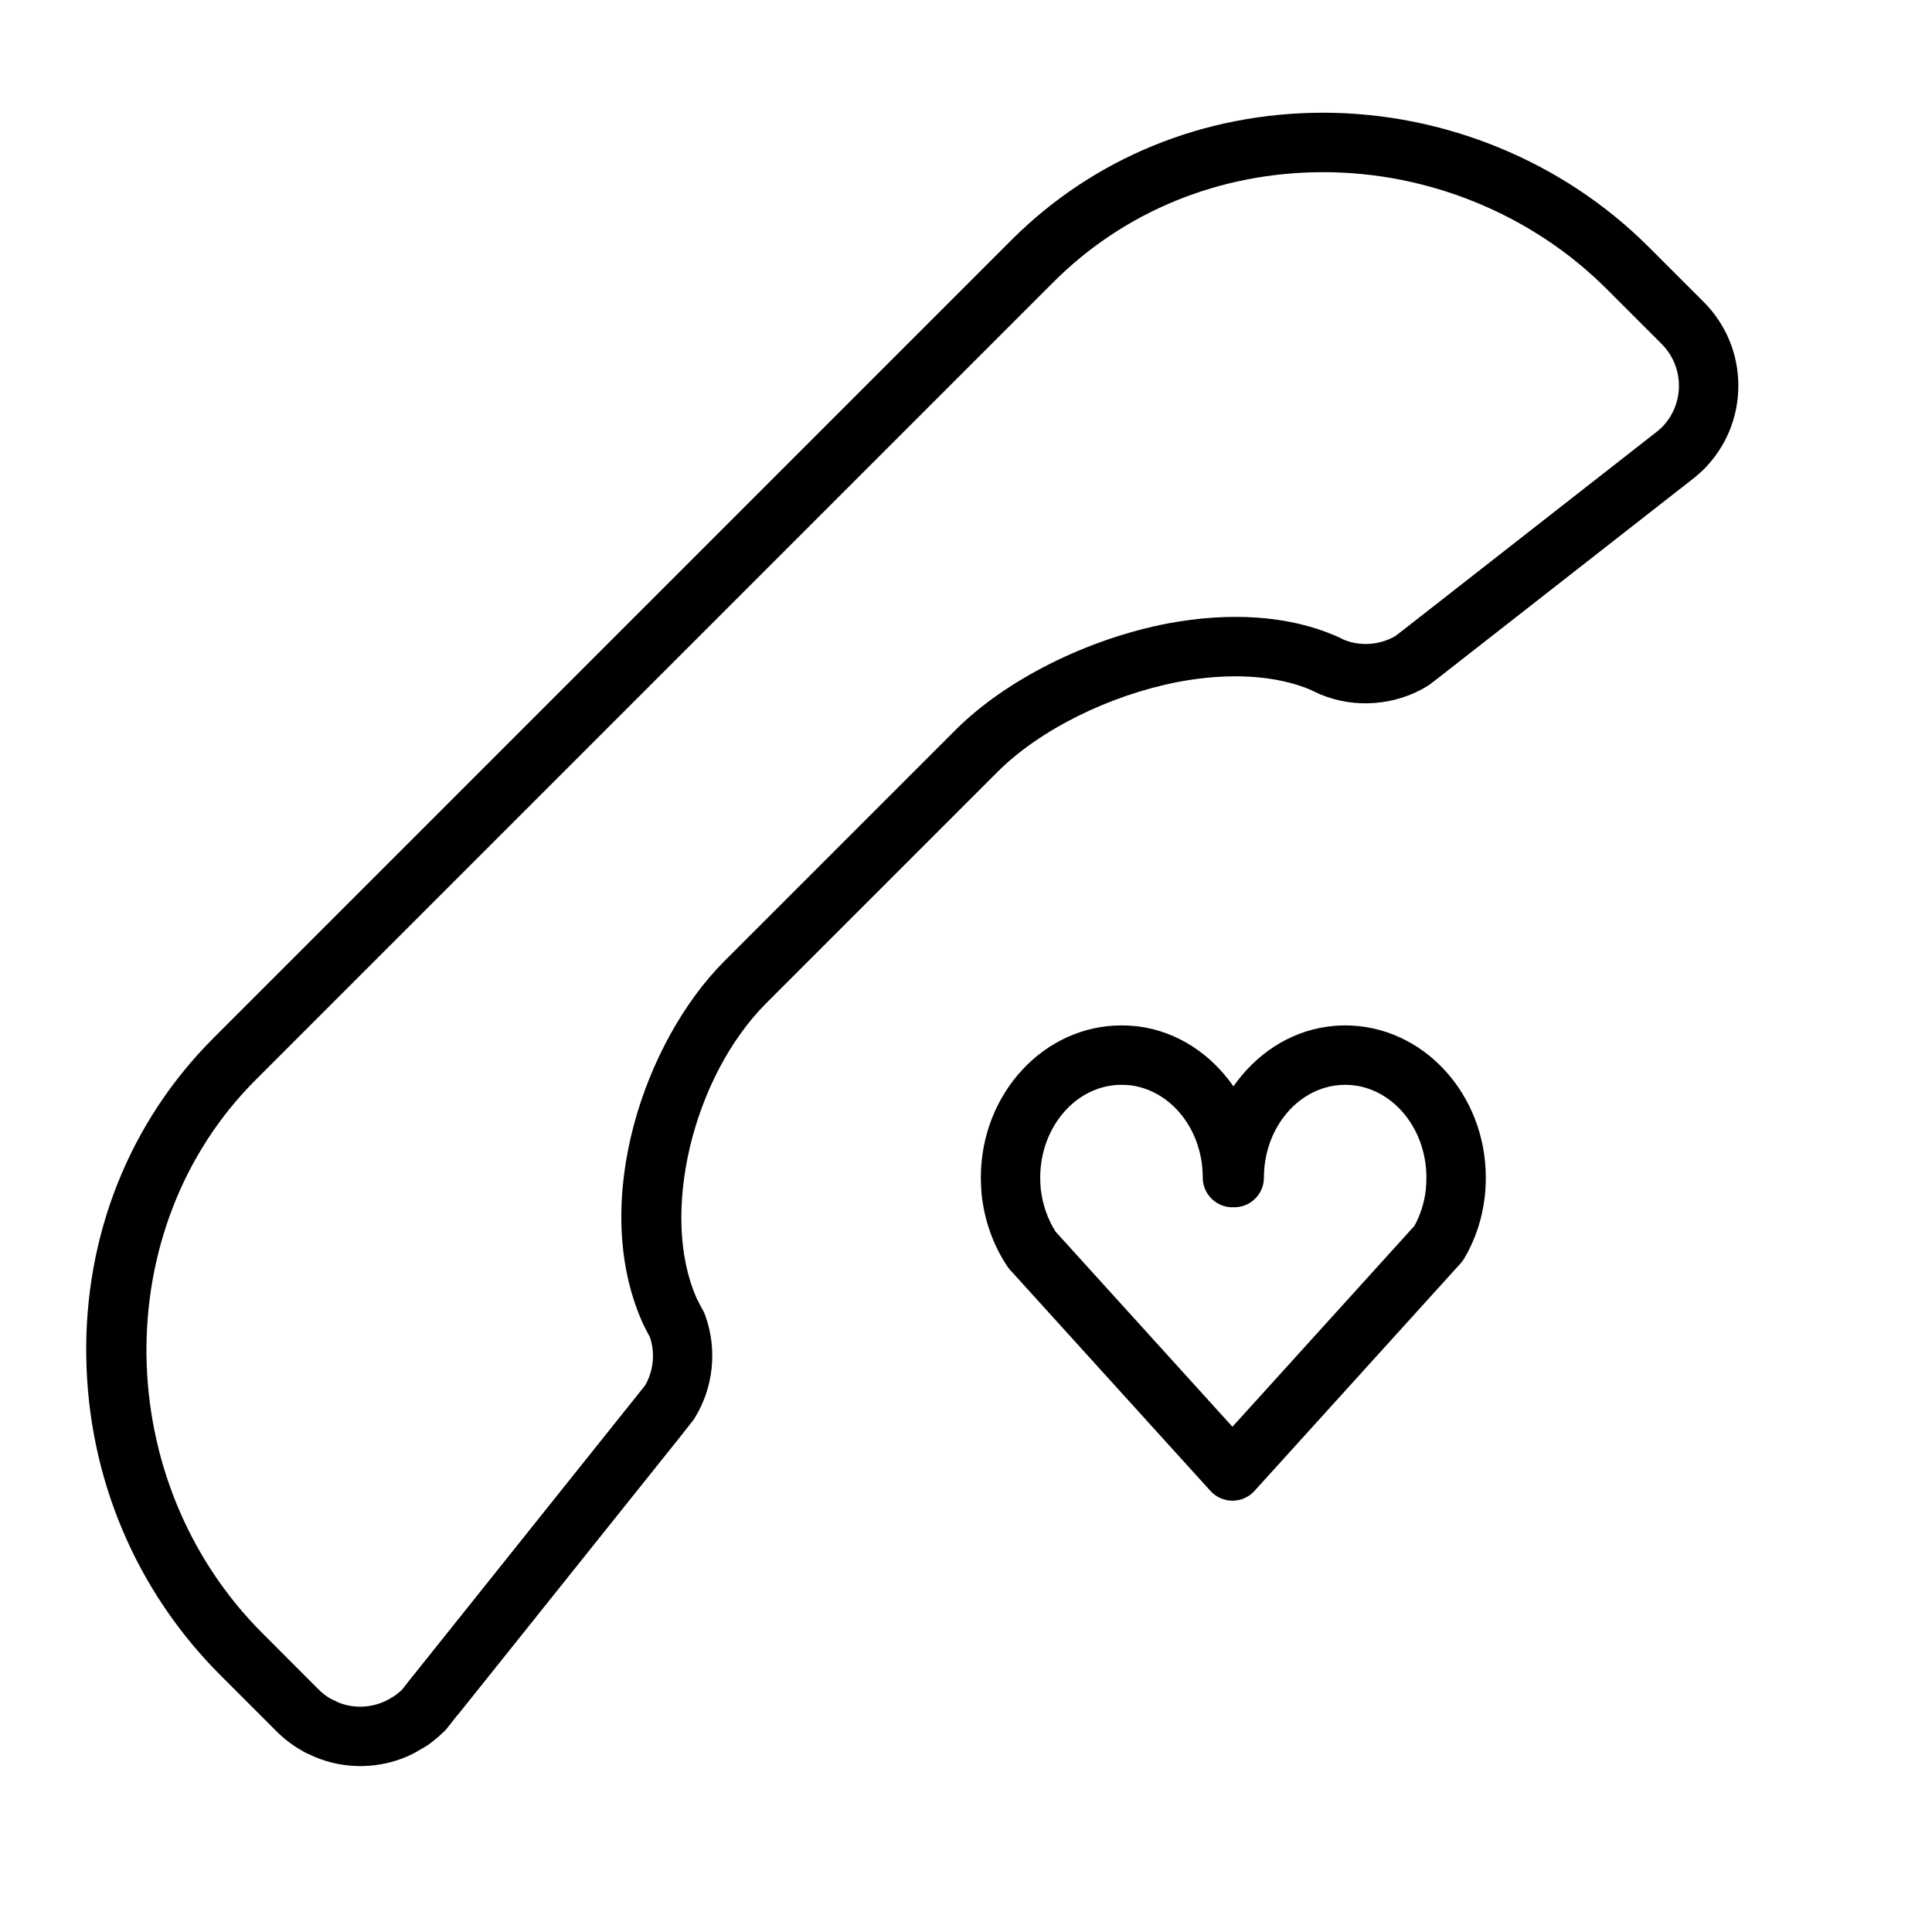 <?xml version="1.0" encoding="UTF-8"?>
<!-- Uploaded to: ICON Repo, www.svgrepo.com, Generator: ICON Repo Mixer Tools -->
<svg fill="#000000" width="800px" height="800px" version="1.1" viewBox="144 144 512 512" xmlns="http://www.w3.org/2000/svg">
 <g>
  <path d="m580.9 209.43c-22.594-22.594-54.027-35.559-86.246-35.559-31.512 0-60.844 11.973-82.586 33.715l-211.51 211.52c-22.246 22.246-34.219 52.277-33.699 84.539 0.512 31.953 13.129 61.883 35.543 84.293l14.863 14.863c2.047 2.047 4.359 3.809 6.731 5.125 1 0.652 1.898 0.961 2.348 1.156l-0.008-0.004c0.371 0.195 0.746 0.387 1.133 0.535 3.809 1.598 7.848 2.418 11.996 2.418 5.824 0 11.539-1.629 16.004-4.434 1.387-0.723 2.66-1.598 3.848-2.629 0.598-0.48 1.281-1.055 2.133-1.883l0.008 0.008c0.355-0.316 0.684-0.66 0.984-1.039l2.512-3.211c0.195-0.203 0.395-0.426 0.574-0.645l58.309-72.91 3.738-4.738c0.172-0.227 0.348-0.473 0.496-0.715 5-8.023 6.07-18.145 2.875-27.086-0.164-0.512-0.379-1.016-0.652-1.488-0.605-1.07-1.156-2.172-1.715-3.281-0.016-0.039-0.031-0.078-0.047-0.109l0.008-0.008c-9.676-22.02-1-58.488 18.555-78.043l61.238-61.238c11.164-11.164 29.566-20.316 47.98-23.883 13.406-2.512 25.742-1.793 35 2.102 0.496 0.27 0.969 0.496 1.348 0.637l0.008-0.016c0.395 0.227 0.812 0.426 1.227 0.59 9.18 3.848 20.02 2.984 28.512-2.273 0.227-0.148 0.457-0.301 0.668-0.473l4.402-3.402c0.102-0.078 0.203-0.164 0.316-0.262l65.227-51.004c0.789-0.652 1.637-1.371 2.402-2.125 5.969-5.949 9.254-13.855 9.254-22.254 0-8.406-3.281-16.312-9.242-22.262zm3.438 47.883c-0.402 0.395-0.883 0.789-1.164 1.016l-65.281 51.043c-0.086 0.07-0.164 0.141-0.262 0.211l-3.801 2.945c-4.156 2.449-9.398 2.816-13.809 0.961h-0.008c-0.574-0.324-1.203-0.645-1.828-0.875-0.156-0.086-0.309-0.156-0.473-0.219-12.195-5.195-27.598-6.312-44.336-3.156-21.371 4.133-42.887 14.941-56.16 28.215l-61.238 61.238c-21.262 21.262-35.652 63.684-21.945 95.281 0.094 0.242 0.195 0.488 0.316 0.723 0.613 1.242 1.234 2.481 1.898 3.691 1.418 4.25 0.922 8.988-1.324 12.809l-61.41 76.832c-0.148 0.164-0.285 0.324-0.418 0.496l-2.559 3.273c-0.316 0.316-0.746 0.652-1.266 1.078-0.449 0.387-0.805 0.637-1.605 1.086-4.203 2.606-9.574 3.062-14.074 1.172-0.559-0.301-1.141-0.59-1.762-0.844-1.164-0.613-2.363-1.52-3.449-2.606l-14.852-14.875c-40.219-40.219-41.066-107.34-1.836-146.57l211.51-211.51c18.773-18.773 44.145-29.102 71.453-29.102 28.07 0 55.449 11.281 75.113 30.945l14.531 14.531c2.984 2.973 4.629 6.926 4.629 11.121s-1.645 8.148-4.59 11.09z"/>
  <path d="m411.67 480.52 53.105 58.582c1.496 1.656 3.613 2.594 5.84 2.594 2.227 0 4.344-0.938 5.832-2.582l54.641-60.324c0.355-0.395 0.668-0.82 0.938-1.266 2.938-4.977 4.769-10.484 5.465-16.445 0.172-1.621 0.262-3.32 0.262-5.008 0-22.238-16.719-40.328-37.266-40.328-1.629 0-3.234 0.117-4.793 0.34-10.234 1.441-18.957 7.414-24.82 15.816-5.953-8.551-14.879-14.594-25.355-15.91-0.023 0-0.047 0.008-0.07 0.008-0.023-0.008-0.039-0.023-0.062-0.023-1.336-0.152-2.754-0.23-4.18-0.23-20.555 0-37.273 18.09-37.273 40.328 0 1.488 0.07 2.961 0.211 4.496 0.738 6.91 3.102 13.508 6.824 19.059 0.215 0.312 0.453 0.613 0.703 0.895zm29.535-49.031c0.812 0 1.621 0.047 2.387 0.125 10.918 1.418 19.152 11.91 19.152 24.457 0 4.352 3.519 7.871 7.871 7.871 0.086 0 0.156-0.047 0.234-0.047 0.078 0 0.156 0.047 0.234 0.047 4.352 0 7.871-3.519 7.871-7.871 0-12.398 8.133-22.883 18.91-24.402 0.863-0.109 1.727-0.18 2.625-0.18 11.871 0 21.523 11.027 21.523 24.586 0 1.117-0.055 2.227-0.164 3.234-0.402 3.449-1.418 6.668-3.016 9.566l-48.223 53.23-46.863-51.695c-2.133-3.344-3.496-7.305-3.938-11.383-0.086-0.953-0.141-1.945-0.141-2.945 0.008-13.566 9.672-24.594 21.535-24.594z"/>
 </g>
</svg>